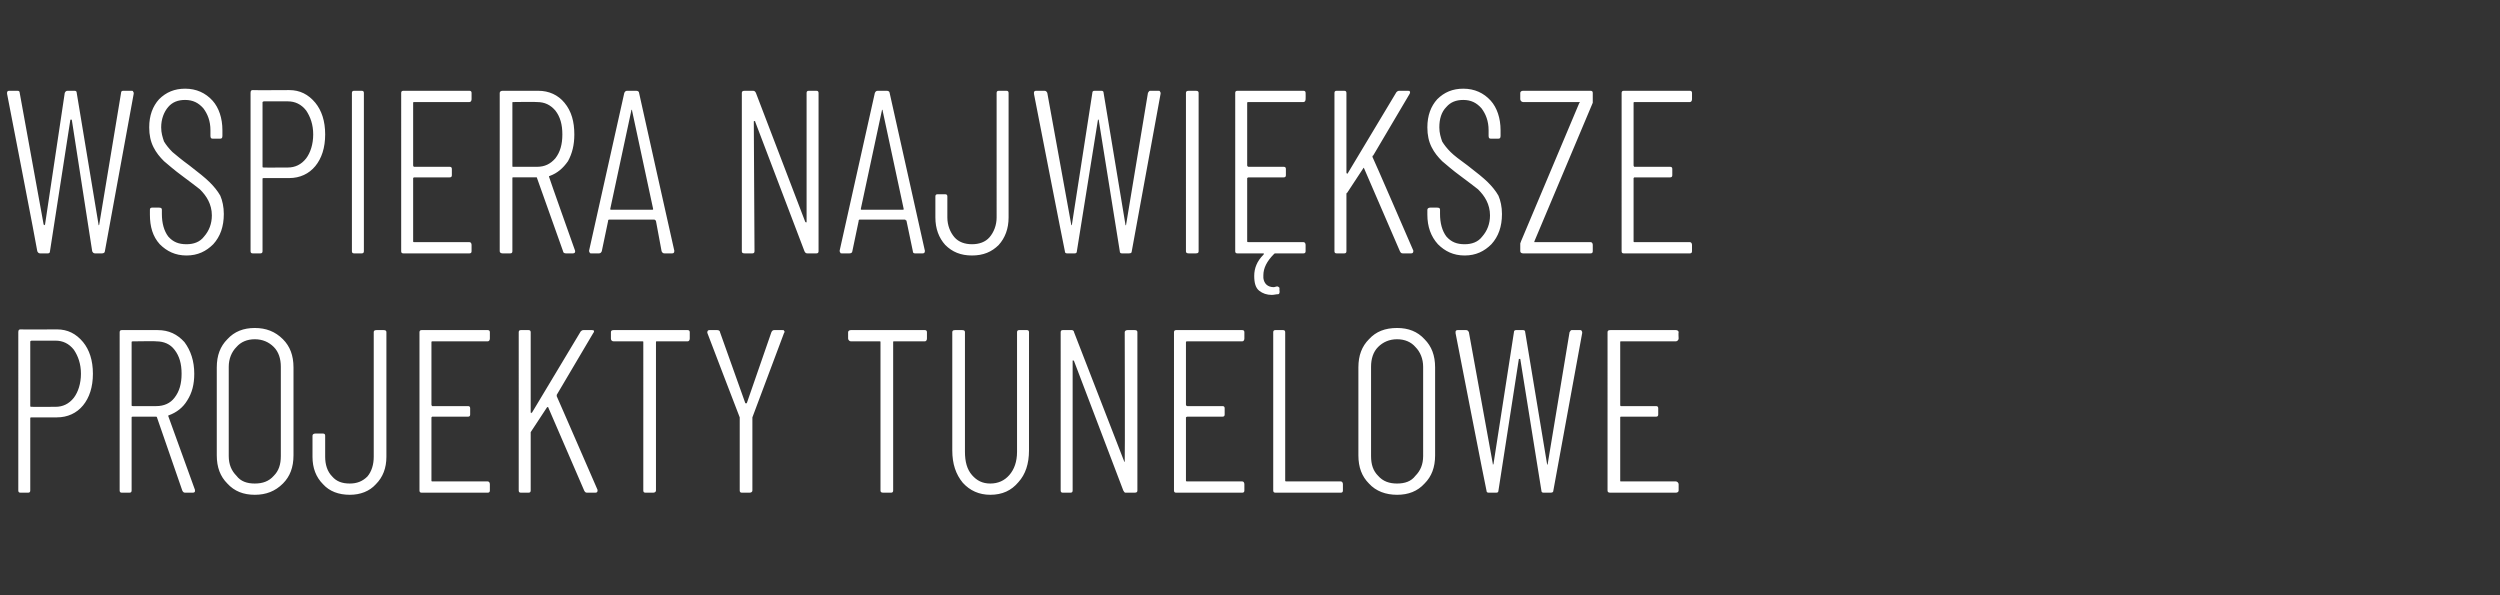 <?xml version="1.0" standalone="no"?><!DOCTYPE svg PUBLIC "-//W3C//DTD SVG 1.1//EN" "http://www.w3.org/Graphics/SVG/1.1/DTD/svg11.dtd"><svg xmlns="http://www.w3.org/2000/svg" version="1.1" width="355.2px" height="84.6px" viewBox="0 -3 355.2 84.6" style="top:-3px"><rect x="0" y="-3" width="355.2" height="84.6" fill="#333333" stroke="none"/><desc>wspiera największe projekty tunelowe</desc><defs/><g id="Polygon56527"><path d="m8.1 43.8c1.5 0 2.7.6 3.7 1.8c.9 1.1 1.4 2.6 1.4 4.5c0 1.9-.5 3.4-1.4 4.5c-.9 1.1-2.2 1.7-3.7 1.7H4.5c-.1 0-.2 0-.2.1v10.3c0 .2-.1.3-.3.3H2.9c-.2 0-.3-.1-.3-.3V44.2c0-.3.1-.4.3-.4c0 .03 5.2 0 5.2 0c0 0-.05.03 0 0zm-.2 11c1 0 1.9-.4 2.6-1.3c.6-.8 1-2 1-3.4c0-1.4-.4-2.5-1-3.4c-.7-.9-1.6-1.3-2.6-1.3H4.5c-.1 0-.2.1-.2.1v9.2c0 .1.1.1.2.1c-.05.02 3.4 0 3.4 0c0 0-.05.02 0 0zM26.3 67c-.2 0-.3-.1-.4-.3l-3.6-10.4c0-.1-.1-.1-.2-.1h-3.2c-.1 0-.2 0-.2.1v10.4c0 .2-.1.3-.3.3h-1.1c-.2 0-.3-.1-.3-.3V44.2c0-.2.1-.3.3-.3h5.1c1.6 0 2.8.6 3.8 1.7c.9 1.2 1.4 2.7 1.4 4.5c0 1.5-.3 2.7-1 3.8c-.6 1-1.5 1.7-2.6 2.1c-.1 0-.1.1-.1.1l3.8 10.5v.2c0 .1-.1.2-.3.2h-1.1zm-7.4-21.5c-.1 0-.2 0-.2.1v9c0 .1.1.1.2.1h3.3c1.1 0 2-.4 2.6-1.2c.7-.9 1-2 1-3.4c0-1.4-.3-2.5-1-3.4c-.6-.8-1.5-1.2-2.6-1.2c.04-.05-3.3 0-3.3 0c0 0-.02-.05 0 0zm17.3 21.8c-1.6 0-2.9-.5-3.9-1.6c-1-1-1.5-2.3-1.5-4V49.2c0-1.7.5-3 1.5-4c1-1.1 2.3-1.6 3.9-1.6c1.6 0 2.9.5 4 1.6c1 1 1.5 2.3 1.5 4v12.5c0 1.7-.5 3-1.5 4c-1.1 1.1-2.4 1.6-4 1.6zm0-1.6c1.1 0 2-.3 2.7-1.1c.7-.7 1-1.6 1-2.8V49.1c0-1.1-.3-2.1-1-2.8c-.7-.7-1.6-1.1-2.7-1.1c-1.1 0-2 .4-2.6 1.1c-.7.7-1.1 1.7-1.1 2.8v12.7c0 1.2.4 2.1 1.1 2.8c.6.8 1.5 1.1 2.6 1.1zm13.5 1.6c-1.6 0-2.9-.5-3.8-1.5c-1-1-1.5-2.3-1.5-3.9v-3c0-.2.2-.3.4-.3h1.1c.2 0 .3.1.3.3v3c0 1.1.3 2.1 1 2.8c.6.7 1.4 1 2.5 1c1 0 1.8-.3 2.5-1c.6-.7.9-1.7.9-2.8V44.2c0-.2.1-.3.4-.3h1c.3 0 .4.1.4.3v17.7c0 1.6-.5 2.9-1.5 3.9c-.9 1-2.2 1.5-3.7 1.5zm19.9-22.2c0 .2-.1.4-.3.4h-7.9s-.1 0-.1.1v8.9c0 .1.1.2.1.2h5.1c.2 0 .3.1.3.3v.9c0 .2-.1.3-.3.3h-5.1l-.1.1v9c0 .1.1.1.1.1h7.9c.2 0 .3.2.3.4v.9c0 .2-.1.3-.3.3h-9.4c-.2 0-.3-.1-.3-.3V44.2c0-.2.1-.3.3-.3h9.4c.2 0 .3.1.3.3v.9s0 .02 0 0zM74 67c-.2 0-.3-.1-.3-.3V44.2c0-.2.1-.3.3-.3h1.1c.2 0 .3.1.3.3v11.3c0 .1 0 .2.1.2c0 0 0-.1.1-.1l6.9-11.5c.1-.1.2-.2.4-.2h1.2c.1 0 .2 0 .3.1c0 .1 0 .2-.1.3l-5.2 8.8v.2c0-.03 5.8 13.3 5.8 13.3v.1c0 .2-.1.3-.3.3h-1.2c-.2 0-.3-.1-.4-.3l-5.1-11.8c0-.1-.1-.1-.2 0l-2.3 3.5v8.3c0 .2-.1.3-.3.3H74s-.02 0 0 0zm23.7-23.1c.2 0 .3.1.3.3v.9c0 .2-.1.4-.3.4h-4.4c-.1 0-.1 0-.1.1v21.1c0 .2-.2.3-.4.3h-1.1c-.2 0-.3-.1-.3-.3V45.6c0-.1 0-.1-.1-.1h-4.1c-.3 0-.4-.2-.4-.4v-.9c0-.2.1-.3.4-.3h10.5s-.02 0 0 0zm7.7 23.1c-.2 0-.3-.1-.3-.3V56.3c-.03-.03-4.6-12-4.6-12c0 0-.02-.14 0-.1c0-.2.1-.3.3-.3h1.1c.2 0 .4.1.4.3l3.6 10.1h.2l3.5-10.1c.1-.2.2-.3.4-.3h1.2c.1 0 .2 0 .2.1c.1.1.1.2 0 .3l-4.5 12v10.4c0 .2-.2.3-.4.3h-1.1s.03 0 0 0zm26-23.1c.2 0 .3.1.3.3v.9c0 .2-.1.4-.3.4H127c-.1 0-.1 0-.1.1v21.1c0 .2-.1.3-.3.3h-1.1c-.3 0-.4-.1-.4-.3V45.6c0-.1 0-.1-.1-.1h-4.1c-.2 0-.4-.2-.4-.4v-.9c0-.2.2-.3.4-.3h10.5zm9.3 23.4c-1.6 0-2.9-.6-3.9-1.7c-1-1.2-1.5-2.7-1.5-4.6V44.2c0-.2.1-.3.4-.3h1c.3 0 .4.1.4.3v17c0 1.4.3 2.5 1 3.3c.7.8 1.5 1.2 2.6 1.2c1.1 0 2-.4 2.7-1.2c.7-.8 1.1-1.9 1.1-3.3v-17c0-.2.1-.3.3-.3h1.1c.2 0 .3.1.3.3V61c0 1.9-.5 3.4-1.5 4.5c-1 1.2-2.3 1.8-4 1.8zm19.1-23.1c0-.2.2-.3.4-.3h1c.3 0 .4.1.4.3v22.5c0 .2-.1.3-.4.3h-1.3c-.1 0-.2-.1-.3-.3l-7-18.4l-.1-.1c-.1 0-.1 0-.1.1v18.4c0 .2-.1.3-.3.3H151c-.2 0-.3-.1-.3-.3V44.2c0-.2.1-.3.3-.3h1.3c.1 0 .3.1.3.3l7.1 18.3c0 .1 0 .1.1.1v-.1c.05.01 0-18.3 0-18.3c0 0 .05.03 0 0zm17 .9c0 .2-.1.4-.3.4h-7.8c-.1 0-.2 0-.2.1v8.9c0 .1.1.2.2.2h5c.2 0 .3.1.3.3v.9c0 .2-.1.3-.3.3h-5c-.1 0-.2.1-.2.1v9c0 .1.1.1.2.1h7.8c.2 0 .3.2.3.4v.9c0 .2-.1.3-.3.3h-9.4c-.2 0-.3-.1-.3-.3V44.2c0-.2.1-.3.3-.3h9.4c.2 0 .3.1.3.3c.01.03 0 .9 0 .9c0 0 .01.02 0 0zm4.4 21.9c-.2 0-.3-.1-.3-.3V44.2c0-.2.1-.3.3-.3h1.1c.2 0 .3.1.3.3v21.1c0 .1.1.1.2.1h7.7c.2 0 .3.2.3.4v.9c0 .2-.1.3-.3.3h-9.3zm17.3.3c-1.6 0-3-.5-4-1.6c-1-1-1.5-2.3-1.5-4V49.2c0-1.7.5-3 1.5-4c1-1.1 2.3-1.6 4-1.6c1.6 0 2.9.5 3.9 1.6c1 1 1.5 2.3 1.5 4v12.5c0 1.7-.5 3-1.5 4c-1 1.1-2.3 1.6-3.9 1.6zm0-1.6c1.1 0 2-.3 2.6-1.1c.7-.7 1.1-1.6 1.1-2.8V49.1c0-1.1-.4-2.1-1.1-2.8c-.6-.7-1.5-1.1-2.6-1.1c-1.1 0-2 .4-2.7 1.1c-.7.7-1 1.7-1 2.8v12.7c0 1.2.3 2.1 1 2.8c.7.8 1.6 1.1 2.7 1.1zm13 1.3c-.2 0-.3-.1-.3-.3c-.04 0-4.4-22.4-4.4-22.4c0 0 .04-.1 0-.1c0-.2.1-.3.3-.3h1.2c.2 0 .3.1.4.3l3.4 18.7v.1s.1 0 .1-.1l2.9-18.7c0-.2.1-.3.3-.3h1c.2 0 .3.1.3.3l3.1 18.7v.1c.1 0 .1 0 .1-.1l3.1-18.7c.1-.2.2-.3.3-.3h1.2c.1 0 .2 0 .2.1c.1.1.1.2.1.3l-4.1 22.4c0 .2-.1.3-.4.3h-1c-.2 0-.3-.1-.3-.3L216 48h-.2l-2.9 18.7c0 .2-.1.3-.3.3h-1.1s.03 0 0 0zm27-21.9c0 .2-.2.4-.4.4h-7.8c-.1 0-.1 0-.1.1v8.9c0 .1 0 .2.1.2h5c.2 0 .3.1.3.3v.9c0 .2-.1.3-.3.3h-5c-.1 0-.1.1-.1.1v9c0 .1 0 .1.1.1h7.8c.2 0 .4.2.4.4v.9c0 .2-.2.3-.4.3h-9.3c-.3 0-.4-.1-.4-.3V44.2c0-.2.1-.3.4-.3h9.3c.2 0 .4.1.4.3c-.05.03 0 .9 0 .9c0 0-.05.02 0 0z" stroke="none" fill="#fff"/></g><g id="Polygon56526"><path d="m5.7 33c-.2 0-.3-.1-.4-.3c.05 0-4.3-22.4-4.3-22.4c0 0 .02-.1 0-.1c0-.2.1-.3.3-.3h1.2c.2 0 .3.1.3.3l3.4 18.7l.1.1l.1-.1l2.8-18.7c.1-.2.2-.3.4-.3h1c.2 0 .3.1.3.3L14 28.9v.1s.1 0 .1-.1l3.1-18.7c0-.2.1-.3.3-.3h1.2c.1 0 .2 0 .2.1c.1.1.1.2.1.3l-4.1 22.4c0 .2-.2.3-.4.3h-1c-.2 0-.3-.1-.4-.3L10.2 14h-.2L7.1 32.7c0 .2-.1.3-.3.3H5.7s.01 0 0 0zm20.8.3c-1.6 0-2.8-.6-3.8-1.6c-1-1.1-1.4-2.5-1.4-4.2v-.7c0-.2.1-.3.3-.3h1c.3 0 .4.1.4.3v.6c0 1.3.3 2.4.9 3.2c.7.8 1.5 1.1 2.6 1.1c1 0 1.9-.3 2.5-1.1c.7-.8 1.1-1.8 1.1-3c0-.8-.2-1.5-.5-2.1c-.3-.6-.7-1.1-1.2-1.6c-.5-.4-1.3-1-2.5-1.9c-1.1-.8-2-1.6-2.6-2.1c-.6-.6-1.1-1.2-1.5-2c-.4-.8-.6-1.7-.6-2.8c0-1.7.5-3 1.4-4c1-1 2.2-1.5 3.7-1.5c1.6 0 2.9.6 3.9 1.7c.9 1 1.4 2.5 1.4 4.2v.8c0 .3-.1.4-.3.4h-1.1c-.2 0-.3-.1-.3-.4v-.8c0-1.3-.4-2.3-1-3.1c-.7-.8-1.5-1.2-2.6-1.2c-1 0-1.8.3-2.4 1c-.6.7-1 1.7-1 2.9c0 .8.2 1.4.4 2c.3.5.7 1 1.2 1.5c.6.5 1.3 1.1 2.4 1.9c1.3 1 2.3 1.8 2.9 2.4c.6.6 1.1 1.2 1.5 1.9c.3.7.5 1.6.5 2.6c0 1.8-.5 3.2-1.5 4.3c-1 1-2.2 1.6-3.8 1.6zM41.1 9.8c1.5 0 2.7.6 3.7 1.8c.9 1.1 1.4 2.6 1.4 4.5c0 1.9-.5 3.4-1.4 4.5c-.9 1.1-2.2 1.7-3.7 1.7h-3.6c-.1 0-.2 0-.2.1v10.3c0 .2-.1.3-.3.3h-1.1c-.2 0-.3-.1-.3-.3V10.2c0-.3.1-.4.3-.4c0 .03 5.2 0 5.2 0c0 0-.05.03 0 0zm-.2 11c1 0 1.9-.4 2.6-1.3c.6-.8 1-2 1-3.4c0-1.4-.4-2.5-1-3.4c-.7-.9-1.6-1.3-2.6-1.3h-3.4c-.1 0-.2.1-.2.1v9.2c0 .1.1.1.2.1c-.04.02 3.4 0 3.4 0c0 0-.05.02 0 0zM50.3 33c-.2 0-.3-.1-.3-.3V10.2c0-.2.1-.3.3-.3h1.1c.2 0 .3.1.3.3v22.5c0 .2-.1.3-.3.3h-1.1s.02 0 0 0zM67 11.1c0 .2-.1.4-.3.4h-7.9s-.1 0-.1.1v8.9c0 .1.1.2.1.2h5.1c.2 0 .3.1.3.3v.9c0 .2-.1.3-.3.3h-5.1l-.1.1v9c0 .1.1.1.1.1h7.9c.2 0 .3.2.3.4v.9c0 .2-.1.3-.3.3h-9.4c-.2 0-.3-.1-.3-.3V10.2c0-.2.1-.3.3-.3h9.4c.2 0 .3.1.3.3c-.01.03 0 .9 0 .9c0 0-.01.02 0 0zM80.4 33c-.2 0-.4-.1-.4-.3l-3.7-10.4c0-.1 0-.1-.1-.1h-3.3c-.1 0-.1 0-.1.1v10.4c0 .2-.1.3-.3.3h-1.1c-.2 0-.4-.1-.4-.3V10.2c0-.2.2-.3.4-.3h5.1c1.5 0 2.8.6 3.7 1.7c1 1.2 1.4 2.7 1.4 4.5c0 1.5-.3 2.7-.9 3.8c-.7 1-1.5 1.7-2.6 2.1c-.1 0-.1.1-.1.1c-.02.04 3.7 10.5 3.7 10.5c0 0 .04.17 0 .2c0 .1-.1.2-.3.2h-1s-.05 0 0 0zm-7.5-21.5c-.1 0-.1 0-.1.1v9c0 .1 0 .1.1.1h3.4c1.1 0 1.9-.4 2.6-1.2c.7-.9 1-2 1-3.4c0-1.4-.3-2.5-1-3.4c-.7-.8-1.5-1.2-2.6-1.2c0-.05-3.4 0-3.4 0c0 0 .03-.05 0 0zM94.4 33c-.2 0-.3-.1-.4-.3l-.8-4.3c0-.1-.1-.1-.1-.1l-.1-.1h-6.5l-.1.1v.1l-.9 4.3c-.1.2-.2.3-.4.3H84c-.1 0-.2 0-.2-.1c-.1-.1-.1-.2-.1-.3l5-22.4c.1-.2.2-.3.4-.3h1.3c.2 0 .4.1.4.3c-.02 0 5 22.4 5 22.4c0 0 .03.1 0 .1c0 .2-.1.3-.3.3h-1.1s.01 0 0 0zm-7.7-6.3c0 .1.1.1.1.1h5.9s.1 0 .1-.1l-3-14v-.1c-.1 0-.1 0-.1.1l-3 14s.02-.04 0 0zm27.9-16.5c0-.2.1-.3.3-.3h1.1c.2 0 .3.1.3.3v22.5c0 .2-.1.3-.3.3h-1.3c-.2 0-.3-.1-.4-.3l-7-18.4c0-.1 0-.1-.1-.1s-.1 0-.1.1l.1 18.4c0 .2-.1.3-.3.3h-1.1c-.3 0-.4-.1-.4-.3V10.2c0-.2.1-.3.4-.3h1.2c.2 0 .3.1.4.3l7 18.3l.1.1c.1 0 .1 0 .1-.1c.01.01 0-18.3 0-18.3c0 0 .01.03 0 0zM130 33c-.2 0-.3-.1-.3-.3l-.9-4.3c0-.1-.1-.1-.1-.1l-.1-.1h-6.5l-.1.1v.1l-.9 4.3c0 .2-.2.3-.4.3h-1.1c-.1 0-.2 0-.2-.1c-.1-.1-.1-.2-.1-.3l5-22.4c.1-.2.2-.3.4-.3h1.3c.2 0 .4.1.4.3l5 22.4s.04.1 0 .1c0 .2-.1.3-.3.3H130s.02 0 0 0zm-7.7-6.3c0 .1.1.1.1.1h5.9s.1 0 .1-.1l-3-14v-.1c-.1 0-.1 0-.1.1l-3 14s.03-.04 0 0zm15.8 6.6c-1.6 0-2.8-.5-3.8-1.5c-.9-1-1.4-2.3-1.4-3.9v-3c0-.2.1-.3.3-.3h1.1c.2 0 .3.1.3.3v3c0 1.1.4 2.1 1 2.8c.6.7 1.5 1 2.5 1c1 0 1.9-.3 2.5-1c.6-.7 1-1.7 1-2.8V10.2c0-.2.1-.3.3-.3h1.1c.2 0 .3.1.3.3v17.7c0 1.6-.5 2.9-1.4 3.9c-1 1-2.2 1.5-3.8 1.5zm13.5-.3c-.2 0-.3-.1-.3-.3c-.03 0-4.4-22.4-4.4-22.4c0 0 .05-.1 0-.1c0-.2.1-.3.3-.3h1.2c.2 0 .3.1.4.3l3.4 18.7v.1s.1 0 .1-.1l2.9-18.7c0-.2.1-.3.3-.3h1c.2 0 .3.1.3.3l3.1 18.7v.1c.1 0 .1 0 .1-.1l3.1-18.7c.1-.2.2-.3.3-.3h1.2c.1 0 .2 0 .2.1c.1.1.1.2.1.3l-4.1 22.4c0 .2-.1.3-.4.3h-1c-.2 0-.3-.1-.3-.3l-3-18.7h-.1l-3 18.7c0 .2-.1.3-.3.3h-1.1s.03 0 0 0zm17.3 0c-.3 0-.4-.1-.4-.3V10.2c0-.2.1-.3.4-.3h1c.3 0 .4.1.4.3v22.5c0 .2-.1.3-.4.3h-1s-.04 0 0 0zm16.6-21.9c0 .2-.1.4-.3.4h-7.8c-.1 0-.2 0-.2.1v8.9c0 .1.1.2.2.2h5c.2 0 .3.1.3.3v.9c0 .2-.1.3-.3.3h-5c-.1 0-.2.1-.2.1v9c0 .1.1.1.2.1h7.8c.2 0 .3.2.3.4v.9c0 .2-.1.3-.3.3h-4c-.1 0-.1 0-.2.1c-1 1-1.5 2-1.5 3v.4c.1.8.6 1.3 1.5 1.3c.1 0 .3-.1.4-.1h.1c.1 0 .2.1.3.2c-.04.05 0 .5 0 .5c0 0 .03.11 0 .1c0 .2-.1.3-.2.3c-.3 0-.6.1-.9.1c-.7 0-1.3-.2-1.8-.6c-.5-.4-.7-1.1-.7-2.1c0-1.1.4-2.1 1.3-3c.1-.1.1-.2 0-.2h-3.7c-.2 0-.3-.1-.3-.3V10.2c0-.2.1-.3.3-.3h9.4c.2 0 .3.1.3.3c.02.03 0 .9 0 .9c0 0 .02.02 0 0zm4.4 21.9c-.2 0-.3-.1-.3-.3V10.2c0-.2.1-.3.3-.3h1.1c.2 0 .3.1.3.3v11.3c0 .1.1.2.1.2l.1-.1l6.9-11.5c.1-.1.2-.2.4-.2h1.2c.2 0 .3 0 .3.1c.1.1 0 .2 0 .3l-5.2 8.8c-.1 0-.1.1-.1.2c.03-.03 5.8 13.3 5.8 13.3c0 0 .03.14 0 .1c0 .2-.1.3-.3.3h-1.2c-.2 0-.3-.1-.4-.3l-5.1-11.8c0-.1 0-.1-.1 0l-2.3 3.5c-.1 0-.1.1-.1.2v8.1c0 .2-.1.3-.3.3h-1.1s.01 0 0 0zm18.2.3c-1.6 0-2.8-.6-3.8-1.6c-1-1.1-1.5-2.5-1.5-4.2v-.7c0-.2.2-.3.4-.3h1c.3 0 .4.1.4.3v.6c0 1.3.3 2.4.9 3.2c.7.8 1.5 1.1 2.6 1.1c1 0 1.9-.3 2.5-1.1c.7-.8 1.1-1.8 1.1-3c0-.8-.2-1.5-.5-2.1c-.3-.6-.7-1.1-1.2-1.6c-.5-.4-1.3-1-2.5-1.9c-1.1-.8-2-1.6-2.6-2.1c-.6-.6-1.1-1.2-1.5-2c-.4-.8-.6-1.7-.6-2.8c0-1.7.5-3 1.4-4c1-1 2.2-1.5 3.7-1.5c1.6 0 2.9.6 3.9 1.7c.9 1 1.4 2.5 1.4 4.2v.8c0 .3-.1.4-.3.4h-1.1c-.2 0-.3-.1-.3-.4v-.8c0-1.3-.4-2.3-1-3.1c-.7-.8-1.5-1.2-2.6-1.2c-1 0-1.8.3-2.4 1c-.7.7-1 1.7-1 2.9c0 .8.2 1.4.4 2c.3.5.7 1 1.2 1.5c.5.5 1.3 1.1 2.4 1.9c1.3 1 2.3 1.8 2.9 2.4c.6.6 1.1 1.2 1.5 1.9c.3.7.5 1.6.5 2.6c0 1.8-.5 3.2-1.5 4.3c-1 1-2.2 1.6-3.8 1.6zm8.3-.3c-.2 0-.4-.1-.4-.3v-1.1c0-.1.1-.2.1-.3l8.3-19.7c.1 0 .1-.1 0-.1h-8c-.2 0-.4-.2-.4-.4v-.9c0-.2.2-.3.4-.3h9.6c.2 0 .3.1.3.3v1.4L218 31.3v.1h8c.2 0 .3.2.3.4v.9c0 .2-.1.3-.3.3h-9.6s-.02 0 0 0zm24-21.9c0 .2-.1.4-.3.4h-7.9s-.1 0-.1.1v8.9c0 .1.1.2.1.2h5.1c.2 0 .3.1.3.3v.9c0 .2-.1.3-.3.3h-5.1l-.1.1v9c0 .1.1.1.1.1h7.9c.2 0 .3.2.3.4v.9c0 .2-.1.3-.3.3h-9.4c-.2 0-.3-.1-.3-.3V10.2c0-.2.1-.3.3-.3h9.4c.2 0 .3.1.3.3v.9s0 .02 0 0z" stroke="none" fill="#fff"/></g></svg>